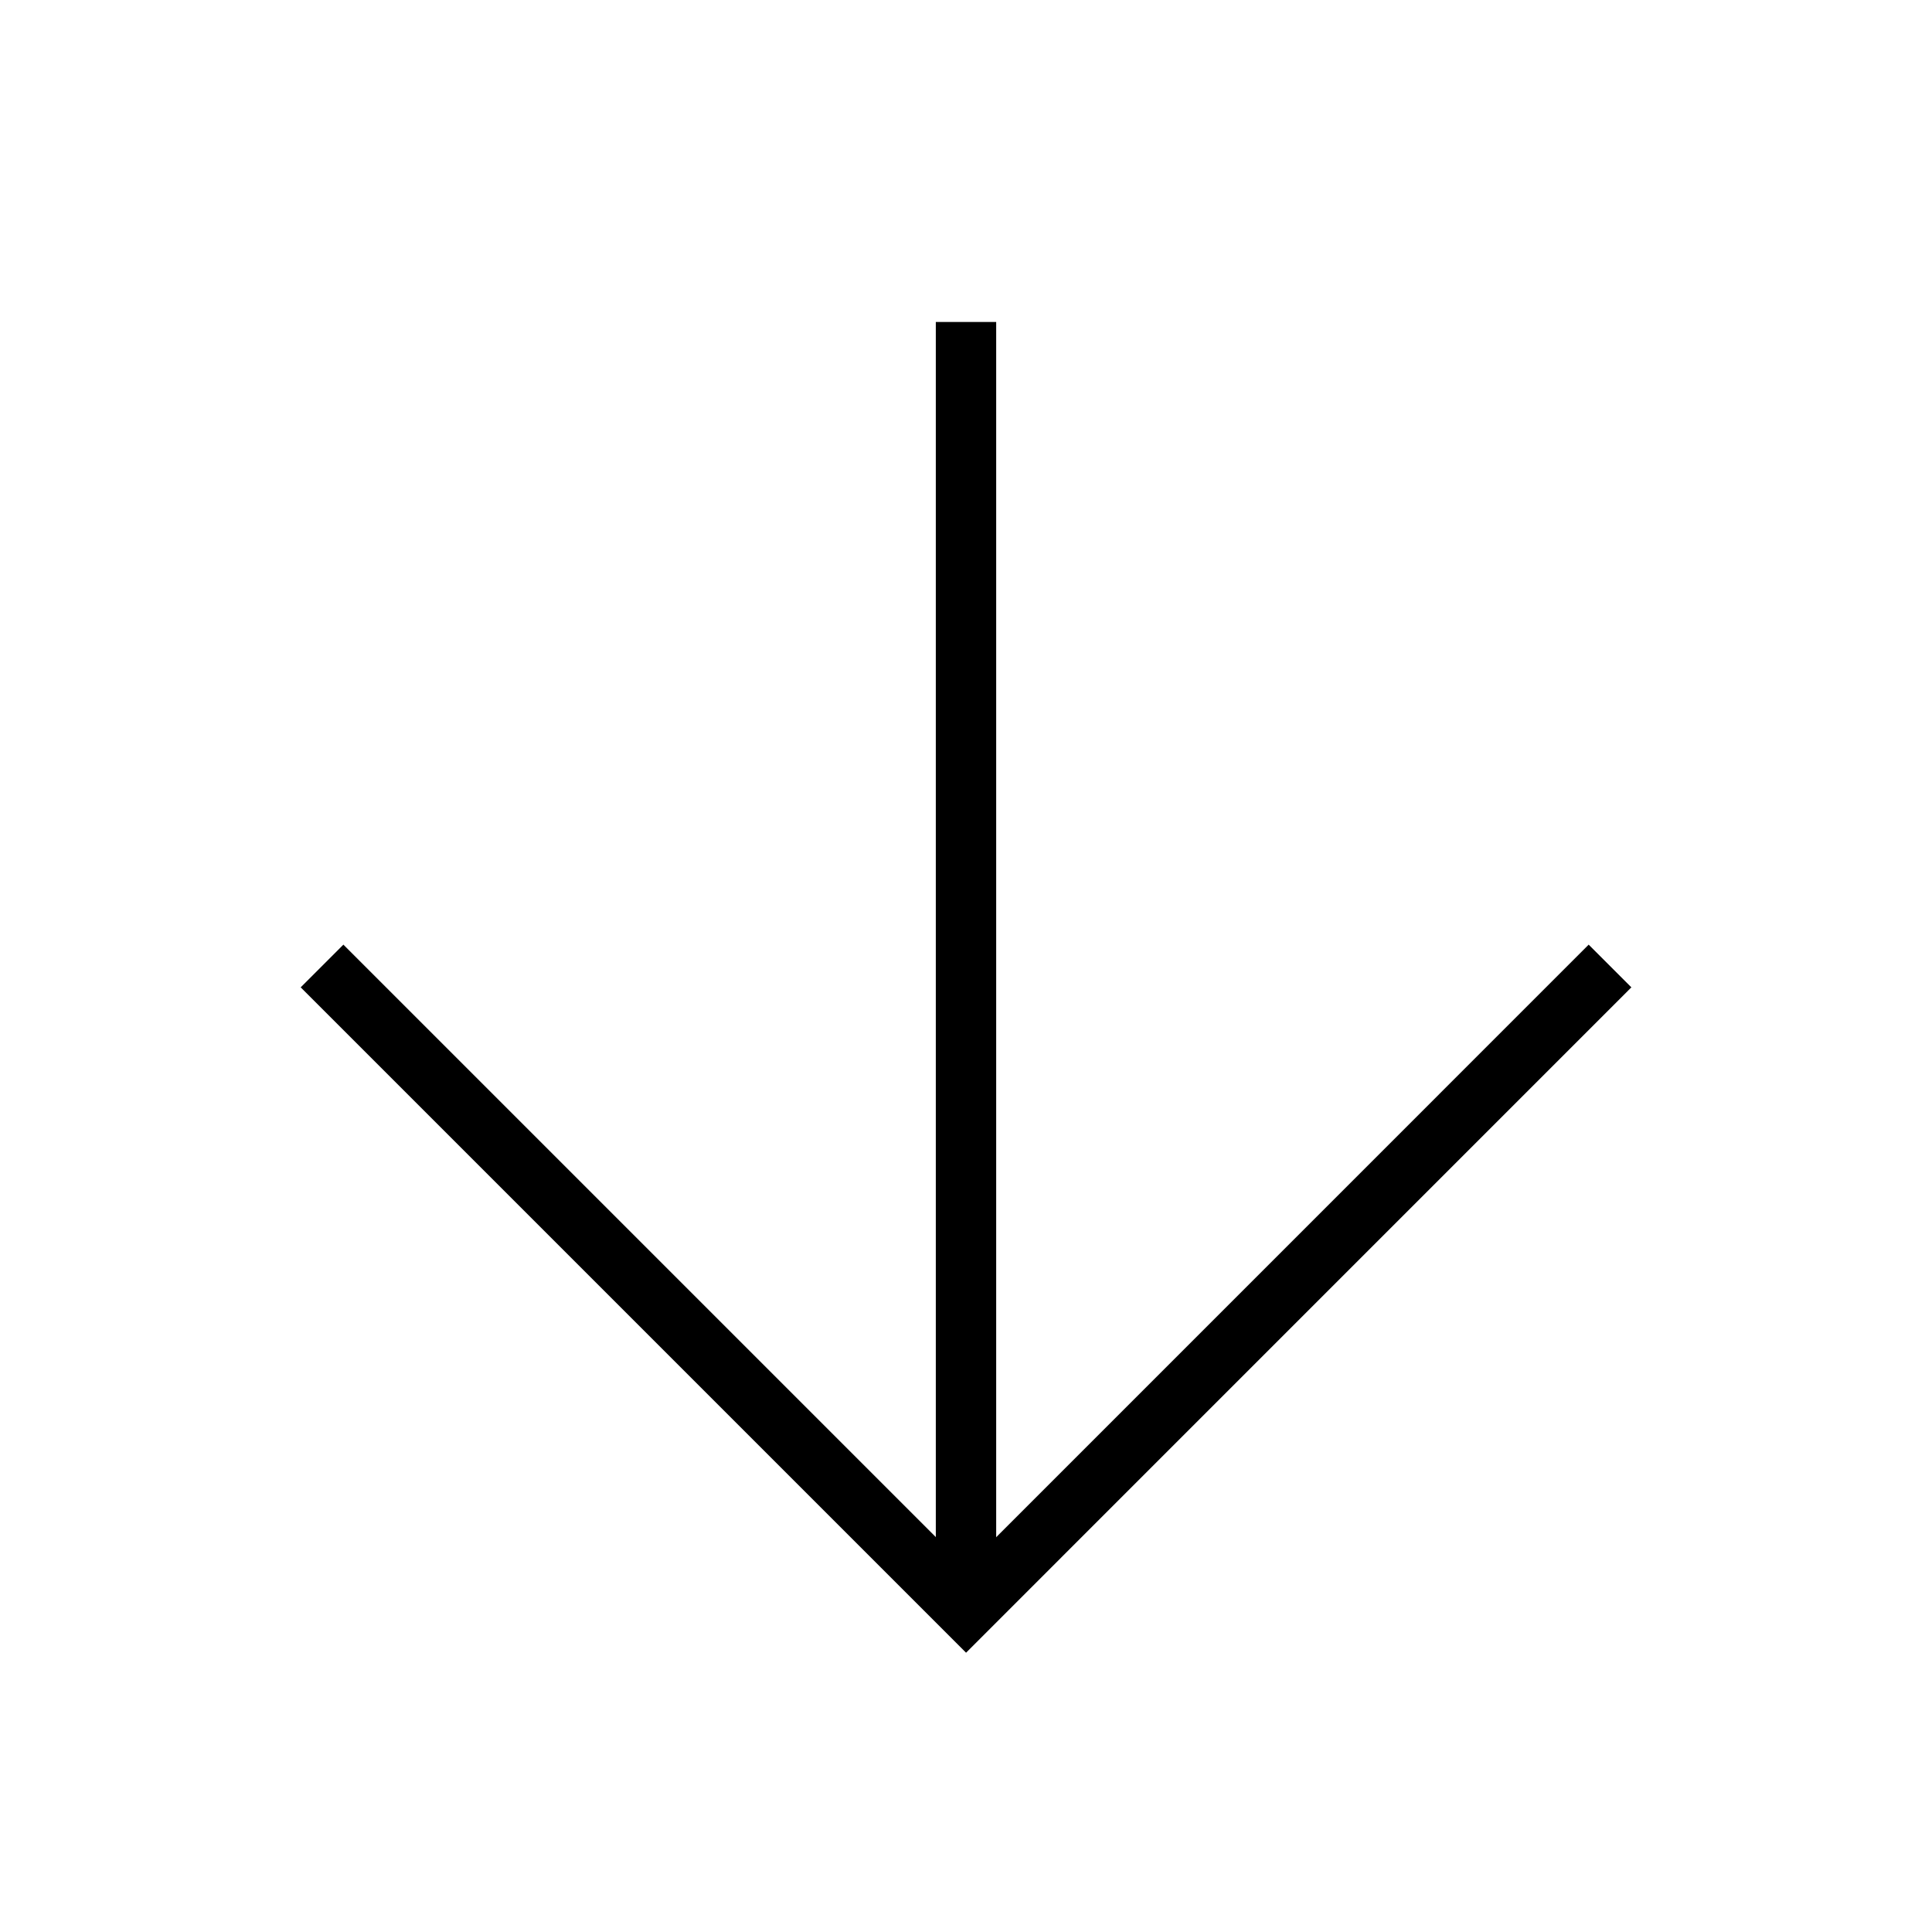 <svg width="32" height="32" viewBox="0 0 32 32" fill="none" xmlns="http://www.w3.org/2000/svg">
<path d="M26.667 16L16.001 26.667L5.334 16" stroke="black" stroke-miterlimit="10"/>
<path d="M16 26.667L16 5.333" stroke="black" stroke-miterlimit="10"/>
</svg>
